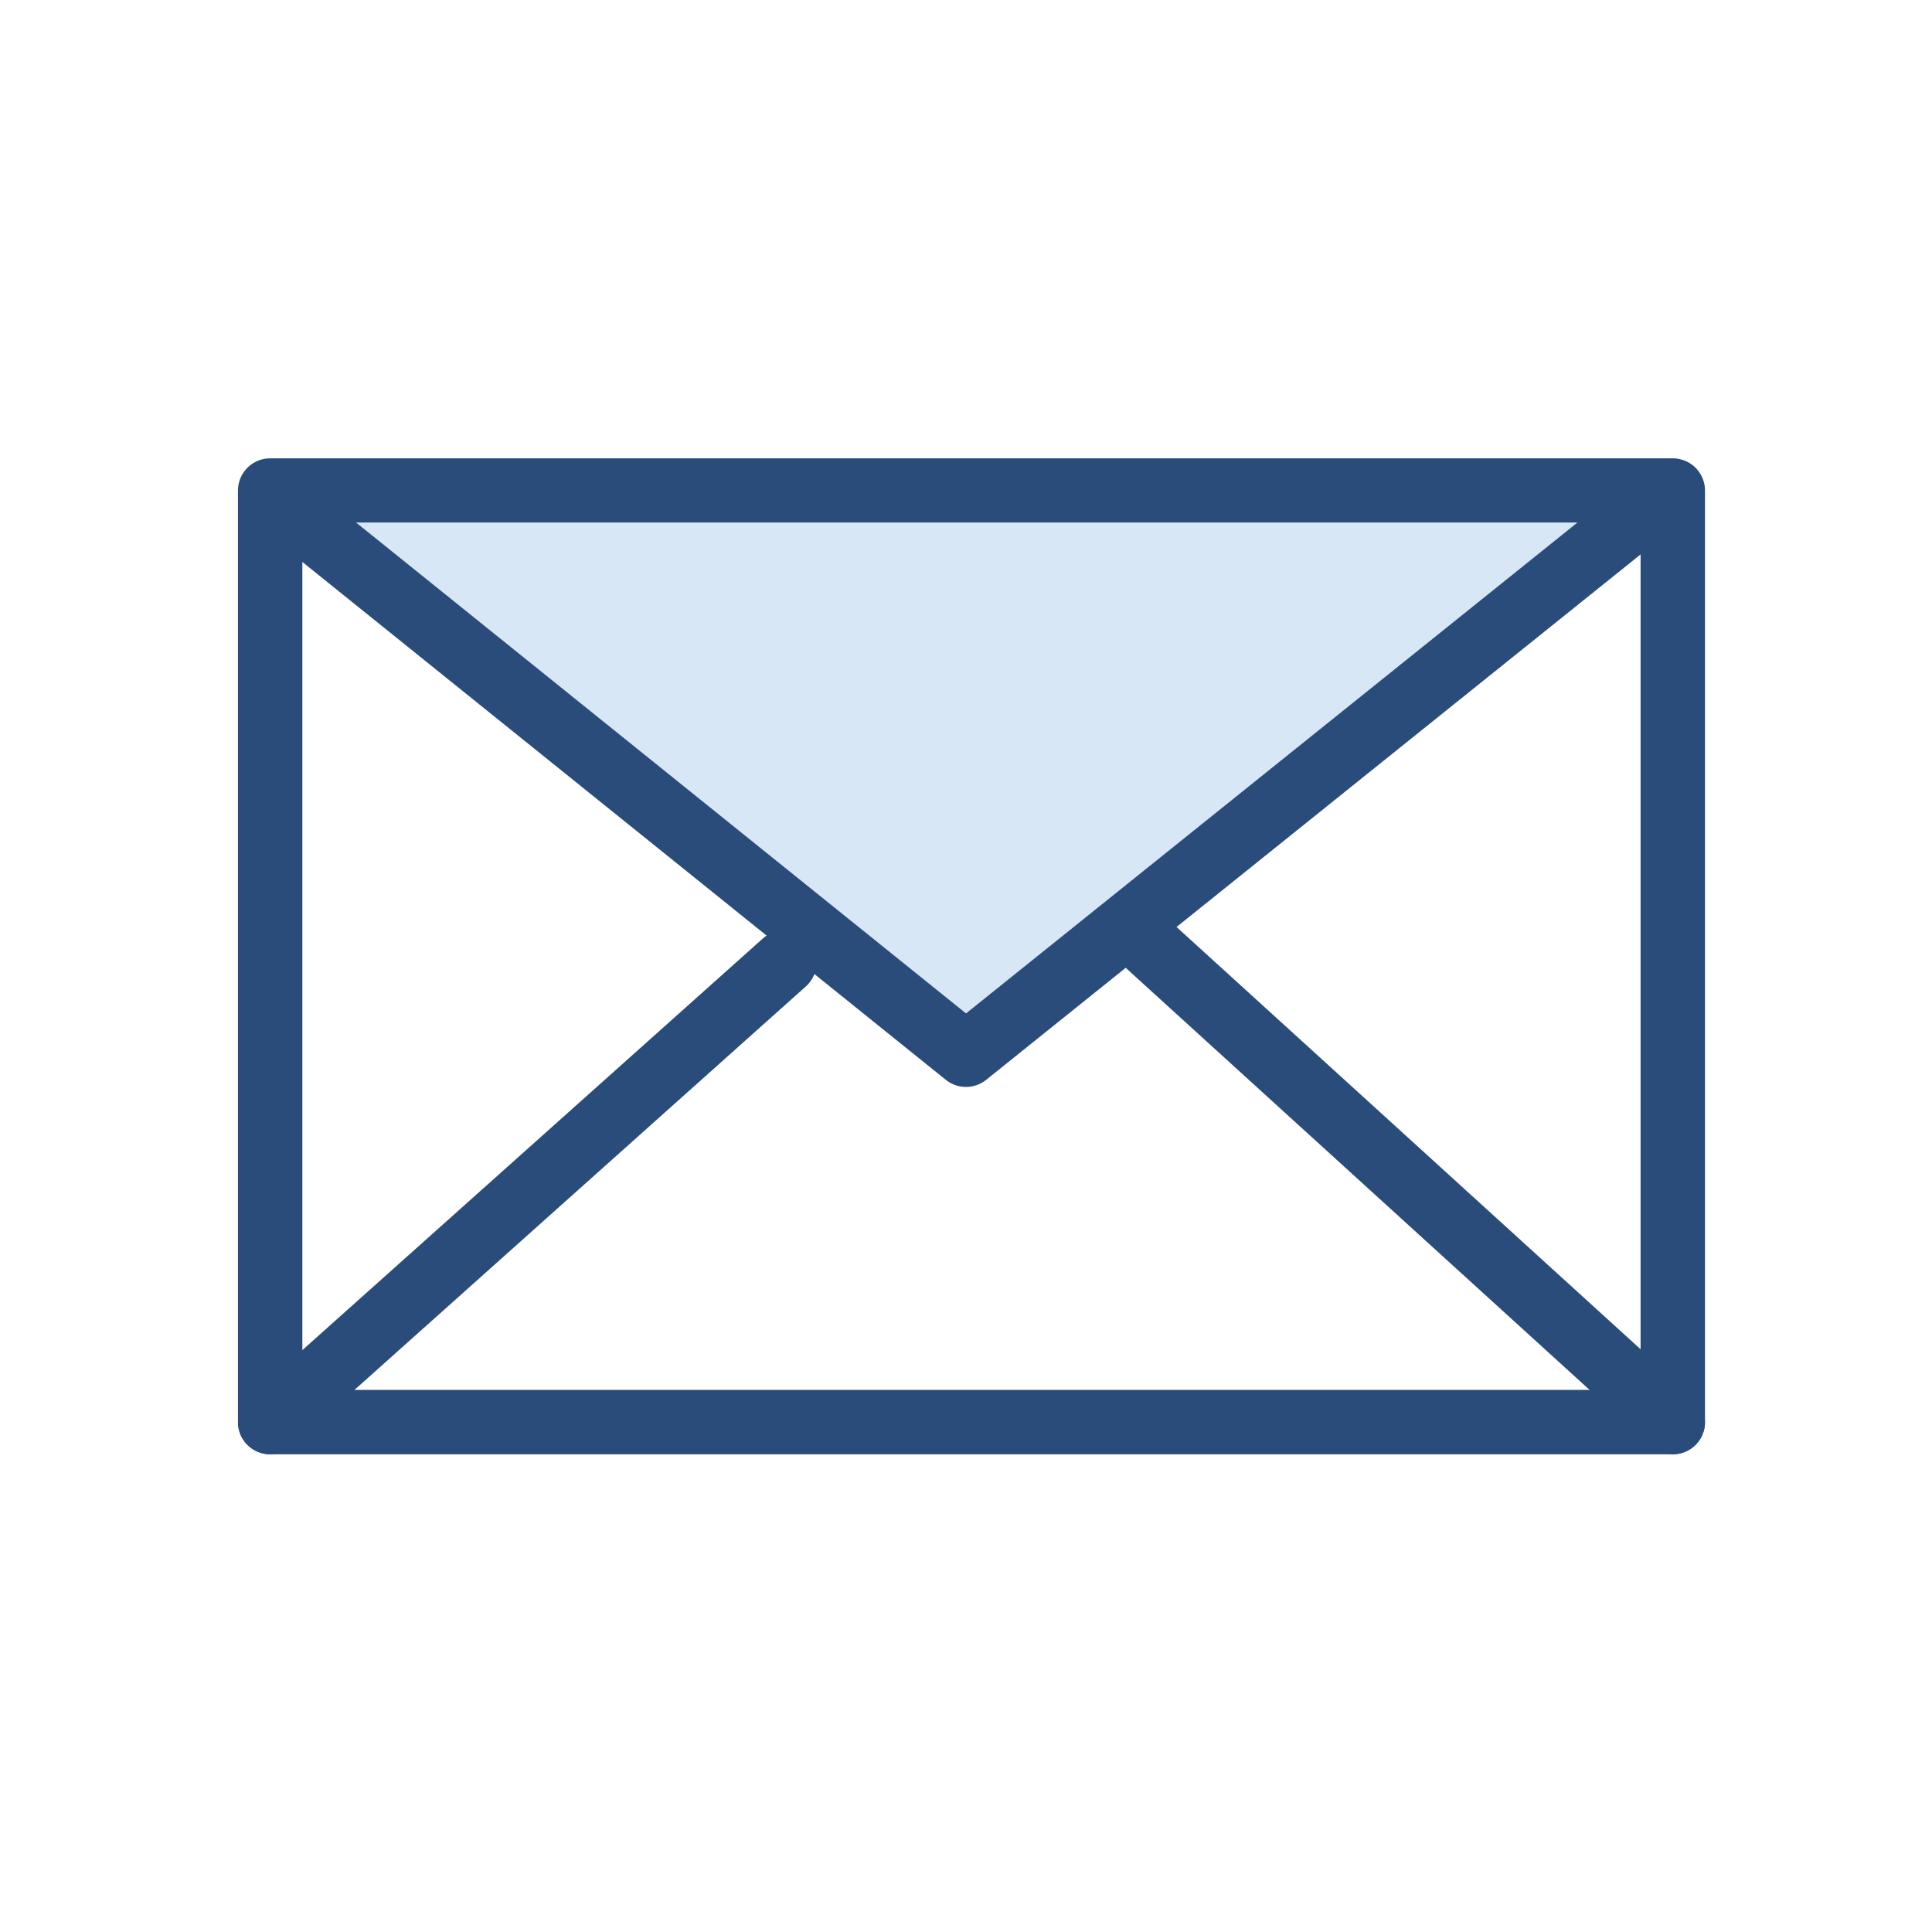 <svg width="60" height="60" viewBox="0 0 60 60" fill="none" xmlns="http://www.w3.org/2000/svg">
<path d="M51.95 15.234H8.39V44.164H51.95V15.234Z" stroke="#294C7A" stroke-width="2" stroke-linecap="round" stroke-linejoin="round"/>
<path d="M9.47 16.233L30 32.756L50.58 16.233" fill="#D8E7F5"/>
<path d="M9.47 16.233L30 32.756L50.58 16.233" stroke="#294C7A" stroke-width="2" stroke-linecap="round" stroke-linejoin="round"/>
<path d="M24.36 29.889L8.39 44.164" stroke="#294C7A" stroke-width="2" stroke-linecap="round" stroke-linejoin="round"/>
<path d="M35.69 29.369L51.95 44.164" stroke="#294C7A" stroke-width="2" stroke-linecap="round" stroke-linejoin="round"/>
</svg>
